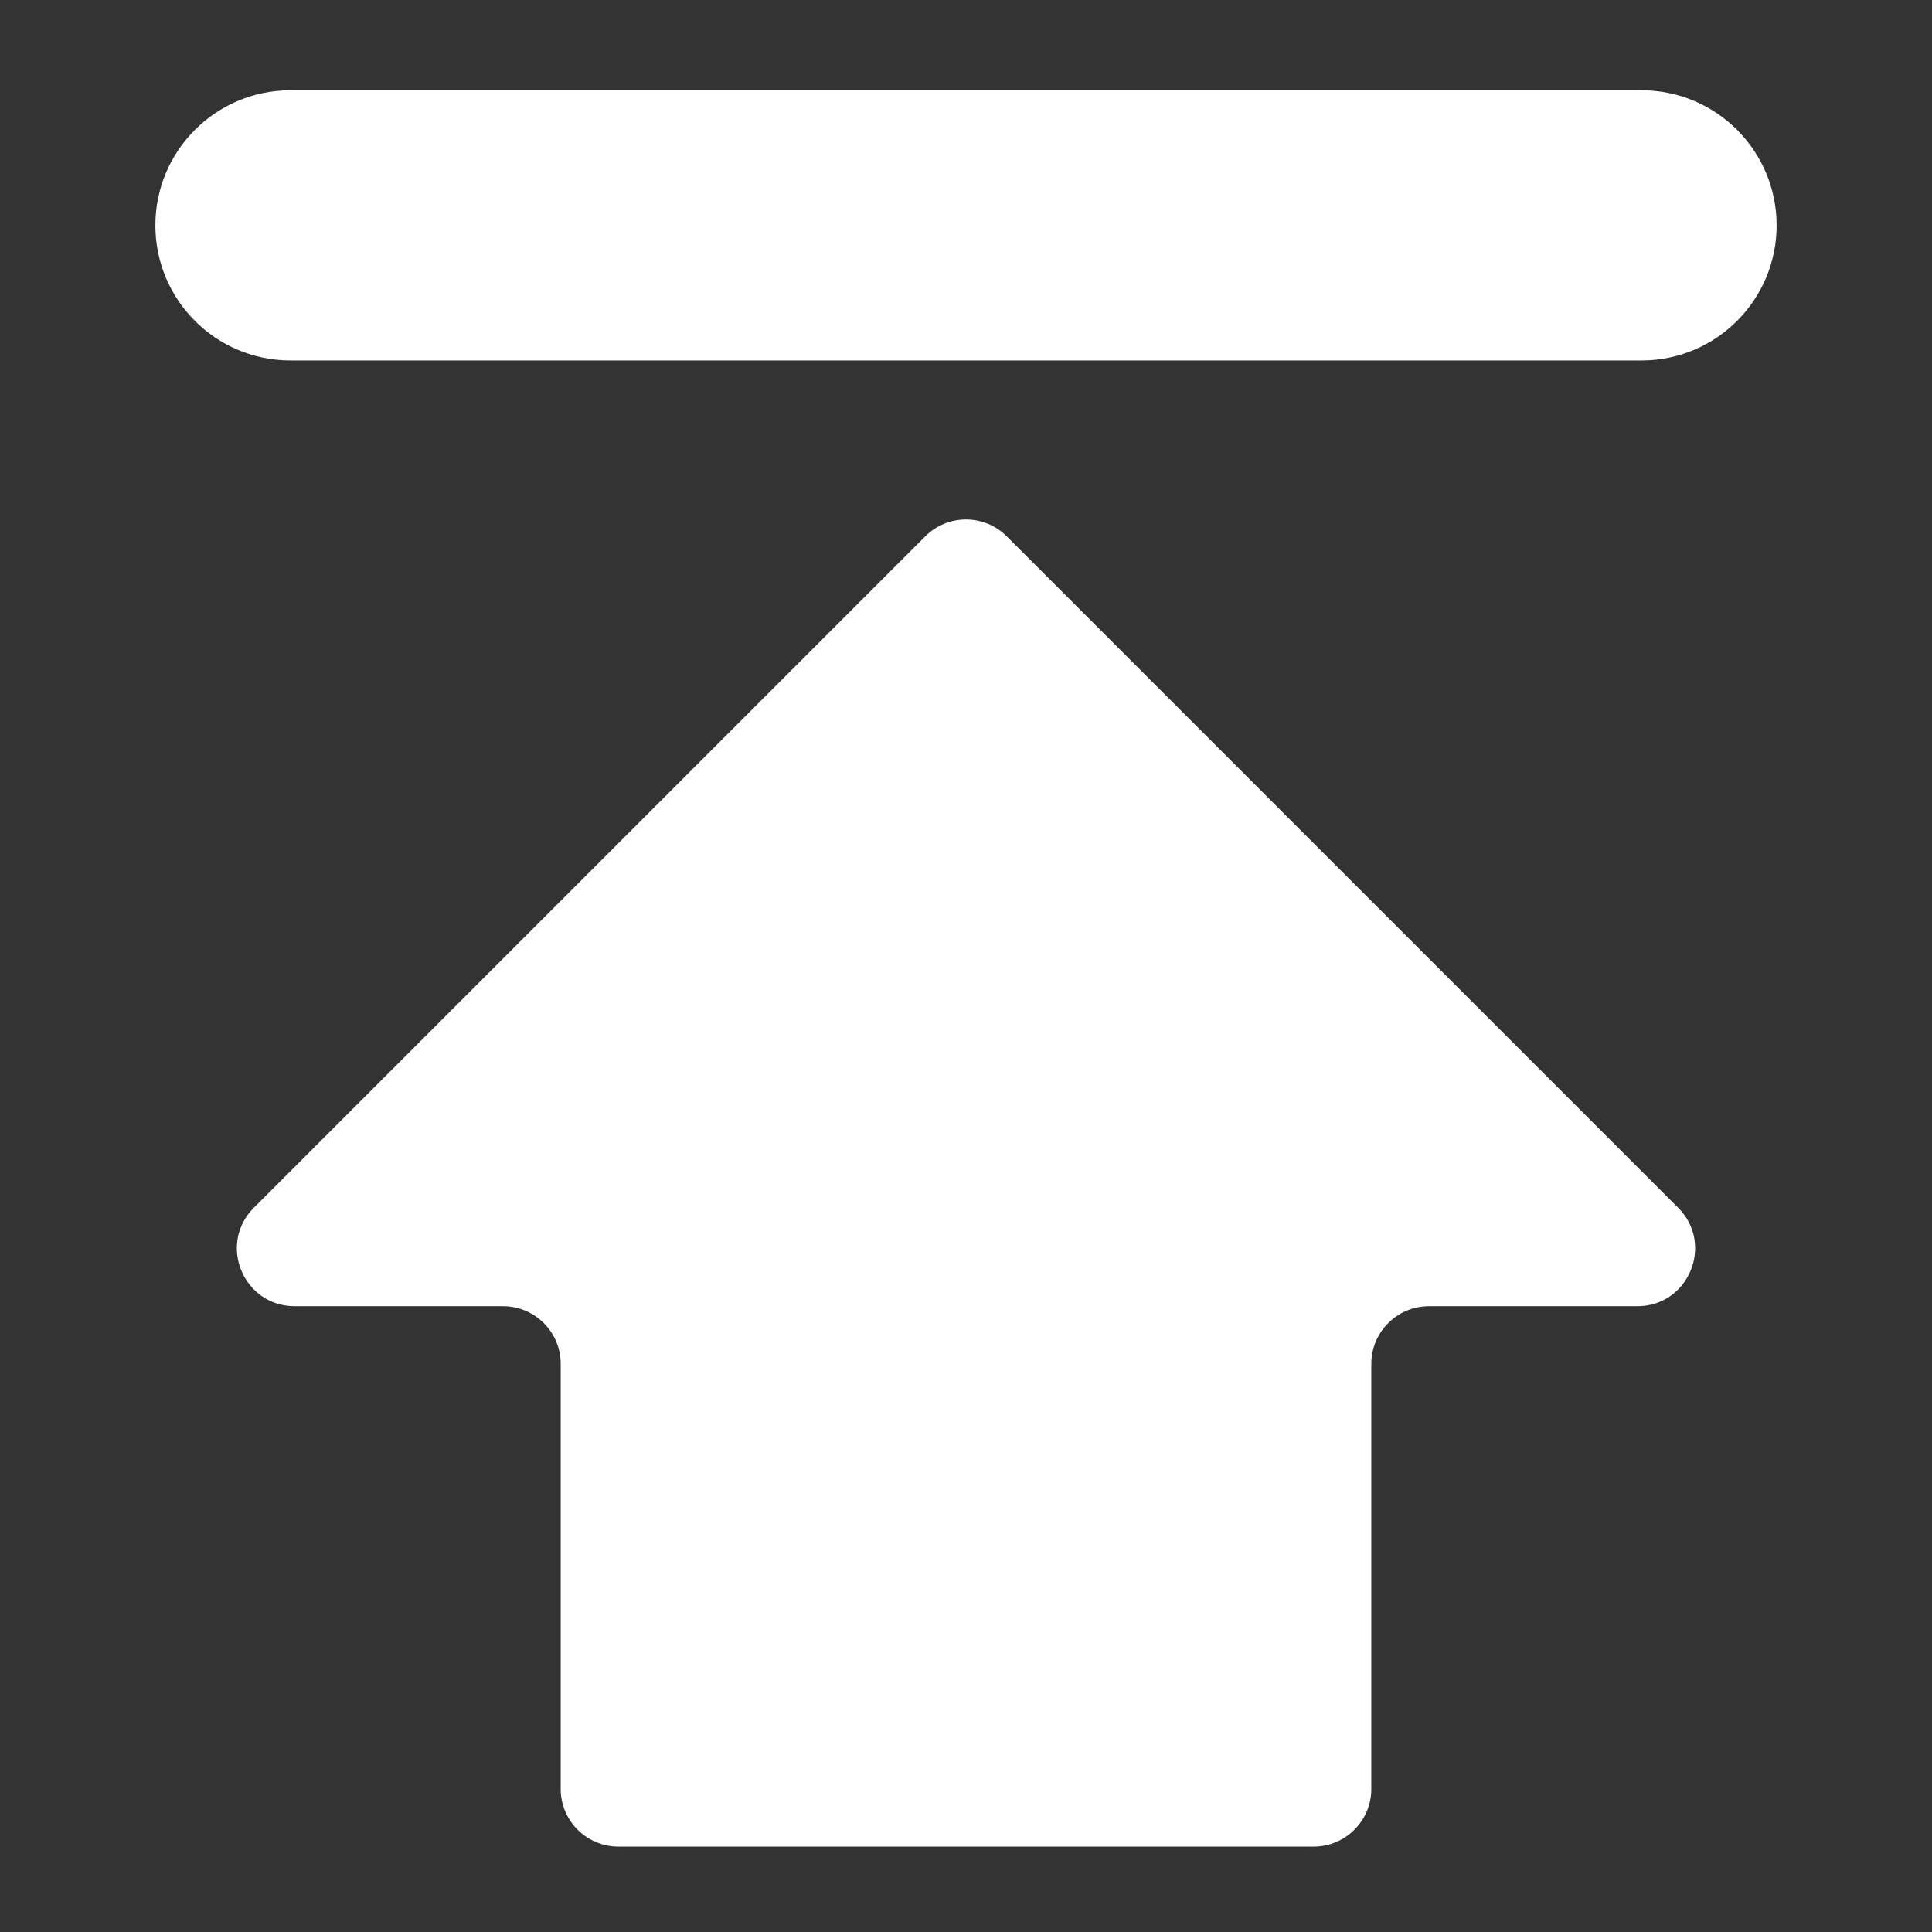 <?xml version="1.0" standalone="no"?><!DOCTYPE svg PUBLIC "-//W3C//DTD SVG 1.1//EN" "http://www.w3.org/Graphics/SVG/1.1/DTD/svg11.dtd"><svg t="1530629972804" class="icon" style="" viewBox="0 0 1024 1024" version="1.1" xmlns="http://www.w3.org/2000/svg" p-id="4612" xmlns:xlink="http://www.w3.org/1999/xlink" width="48" height="48"><rect x="0" y="0" width="1024" height="1024" fill="#333333" stroke="none"/><defs><style type="text/css"></style></defs><path d="M82.351 119.446c0 39.548 32.059 71.609 71.608 71.609h716.084c39.548 0 71.608-32.059 71.608-71.608s-32.059-71.608-71.608-71.608H153.959C114.411 47.838 82.351 79.898 82.351 119.446zM156.176 692.315h110.421c16.888 0 30.579 13.691 30.579 30.579v225.274c0 16.888 13.691 30.579 30.579 30.579h368.491c16.888 0 30.579-13.691 30.579-30.579V722.894c0-16.888 13.691-30.579 30.579-30.579h110.419c27.243 0 40.888-32.939 21.623-52.203L533.624 284.287c-11.941-11.941-31.304-11.941-43.246 0L134.553 640.111c-19.265 19.265-5.62 52.203 21.623 52.203z" p-id="4613" fill="#ffffff"></path></svg>